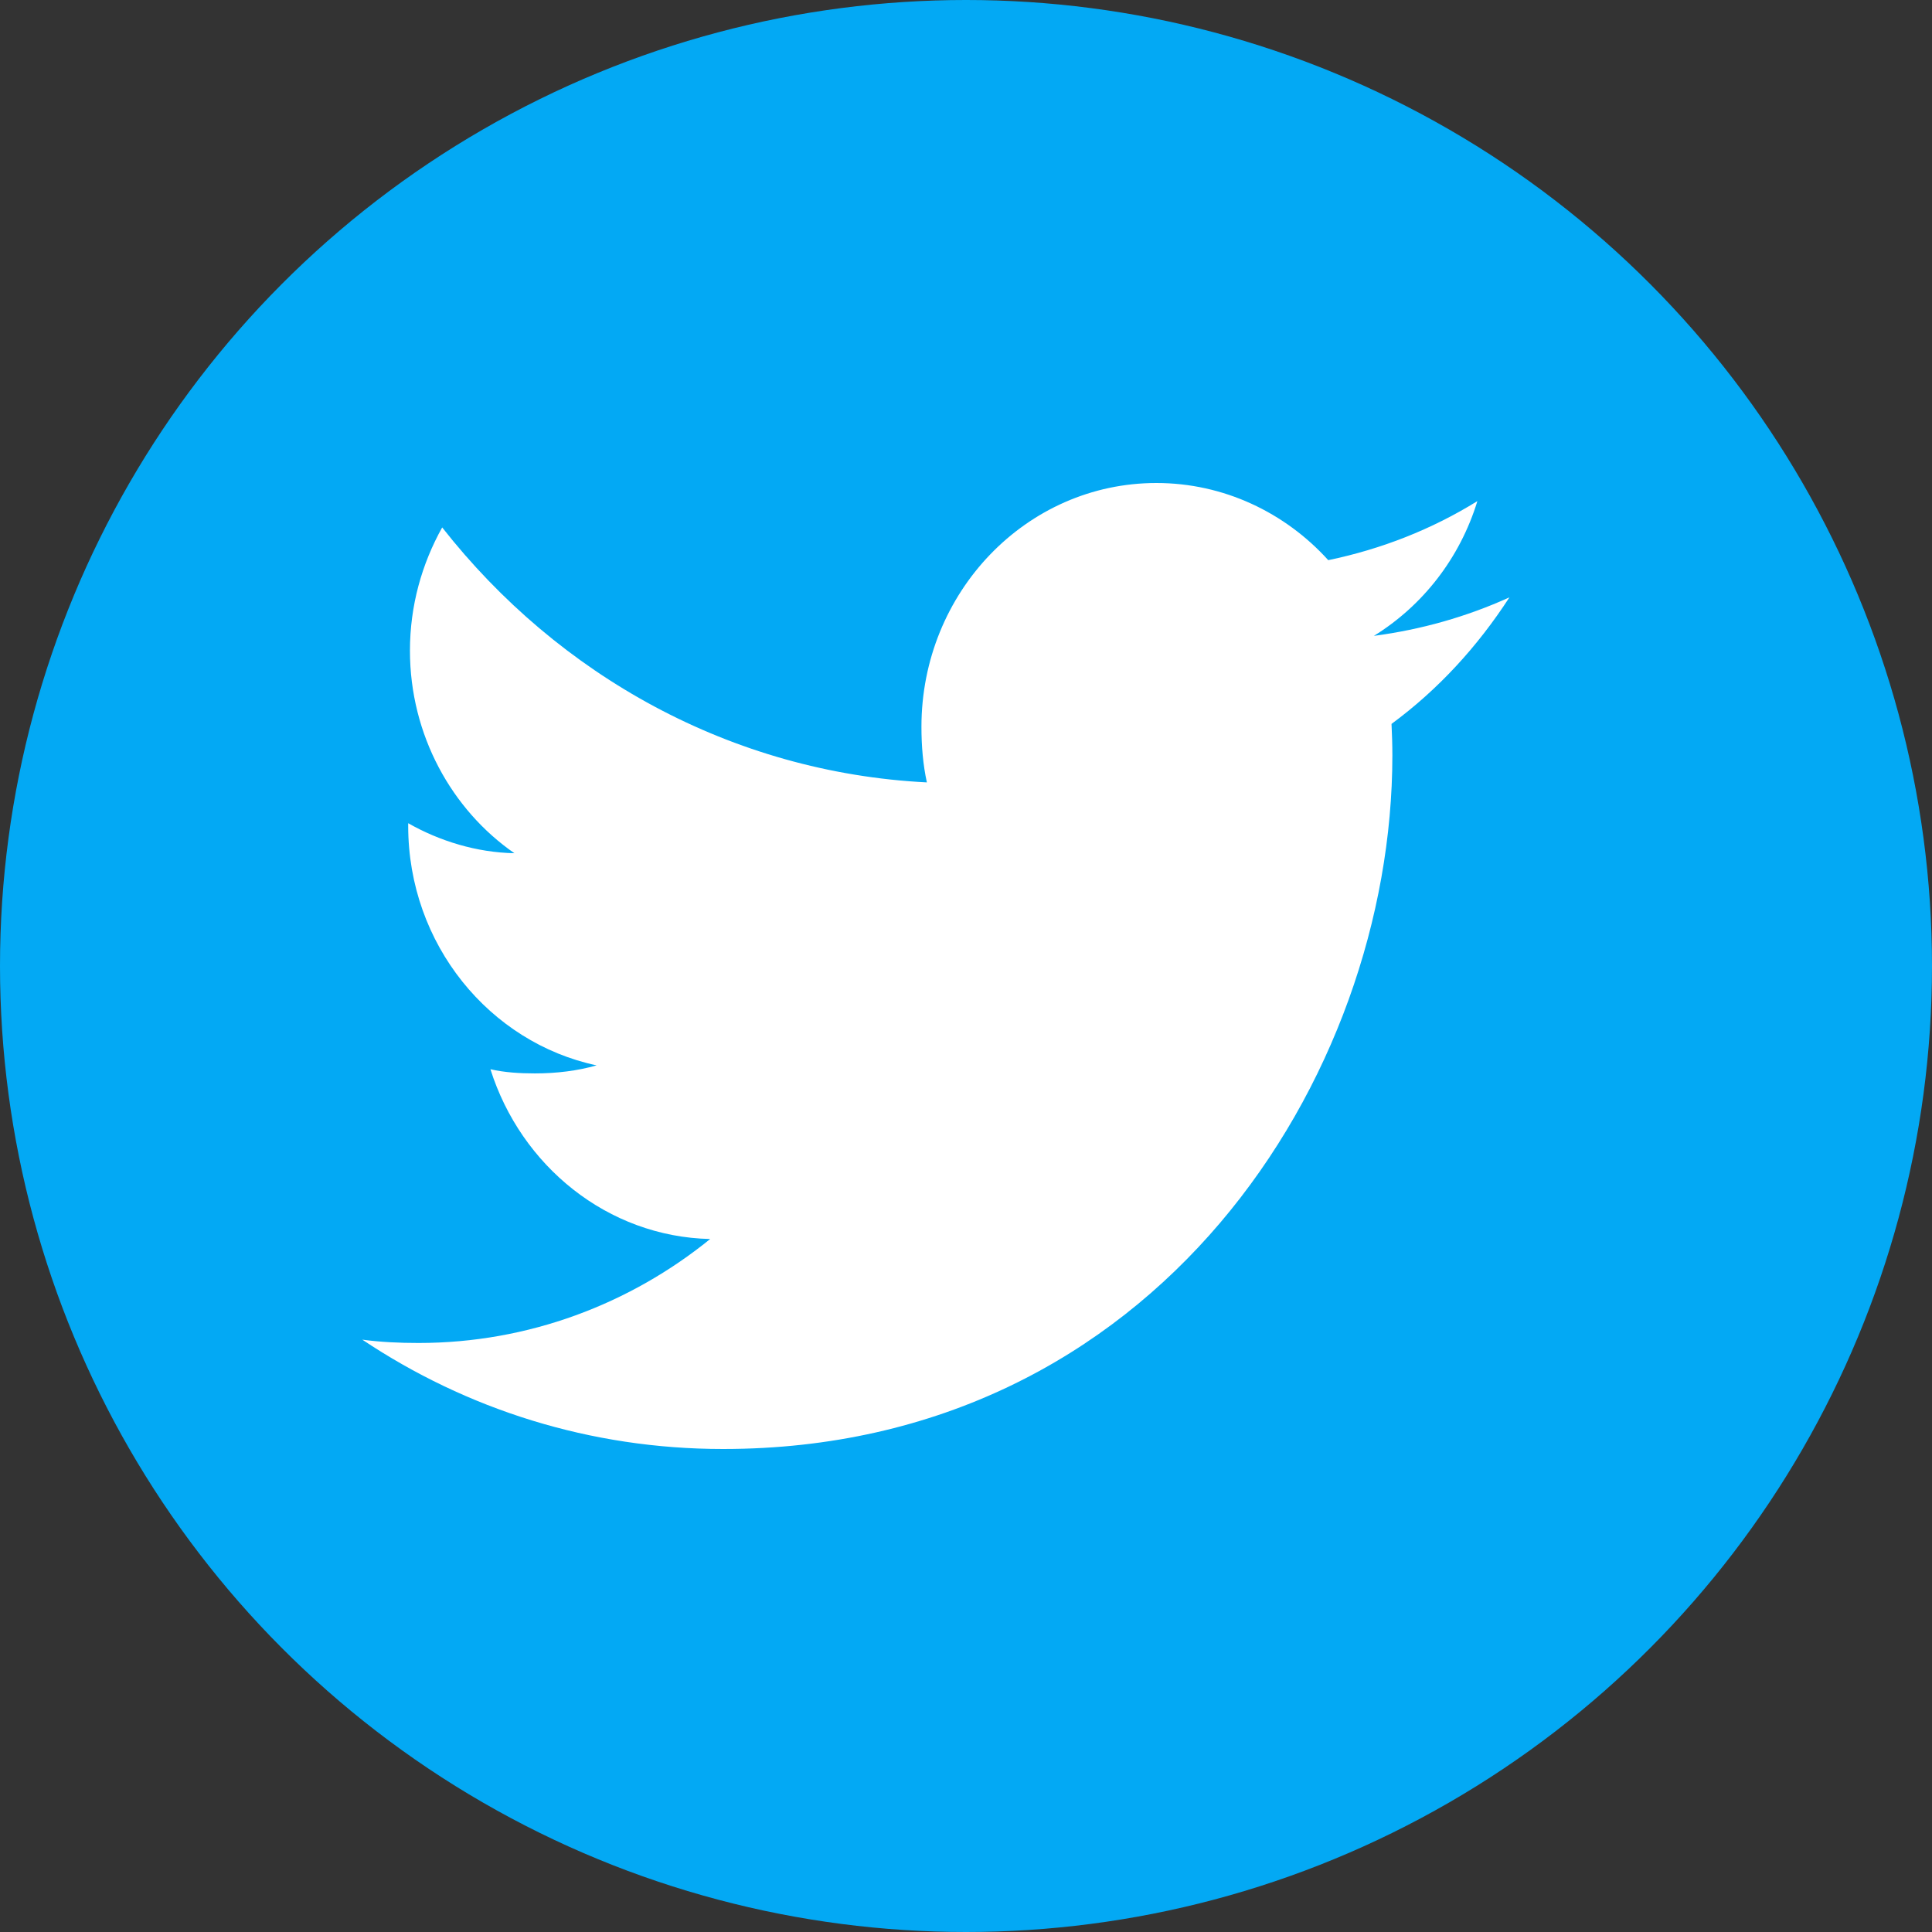 <svg width="32" height="32" viewBox="0 0 32 32" fill="none" xmlns="http://www.w3.org/2000/svg">
<rect x="0" y="0" width="32" height="32" fill="#333333" stroke="none"/>
<circle cx="16" cy="16" r="16" fill="#03A9F4"/>
<g clip-path="url(#clip0)">
<path d="M25.001 9.894C24.294 10.215 23.541 10.428 22.756 10.532C23.564 10.032 24.18 9.247 24.47 8.3C23.717 8.766 22.886 9.094 22 9.278C21.285 8.488 20.266 8 19.154 8C16.998 8 15.262 9.814 15.262 12.038C15.262 12.358 15.288 12.666 15.352 12.959C12.114 12.795 9.248 11.187 7.324 8.736C6.987 9.34 6.79 10.032 6.79 10.777C6.79 12.175 7.485 13.415 8.52 14.132C7.895 14.12 7.281 13.931 6.761 13.635C6.761 13.647 6.761 13.663 6.761 13.679C6.761 15.641 8.111 17.27 9.882 17.646C9.565 17.736 9.219 17.779 8.86 17.779C8.611 17.779 8.359 17.764 8.123 17.71C8.628 19.309 10.06 20.484 11.763 20.522C10.437 21.597 8.754 22.244 6.933 22.244C6.614 22.244 6.308 22.23 6.001 22.189C7.726 23.341 9.771 24 11.976 24C19.144 24 23.062 17.846 23.062 12.512C23.062 12.334 23.056 12.161 23.048 11.99C23.821 11.421 24.471 10.711 25.001 9.894Z" fill="white"/>
</g>
<defs>
<clipPath id="clip0">
<rect width="19" height="16" fill="white" transform="translate(6 8)"/>
</clipPath>
</defs>
</svg>
